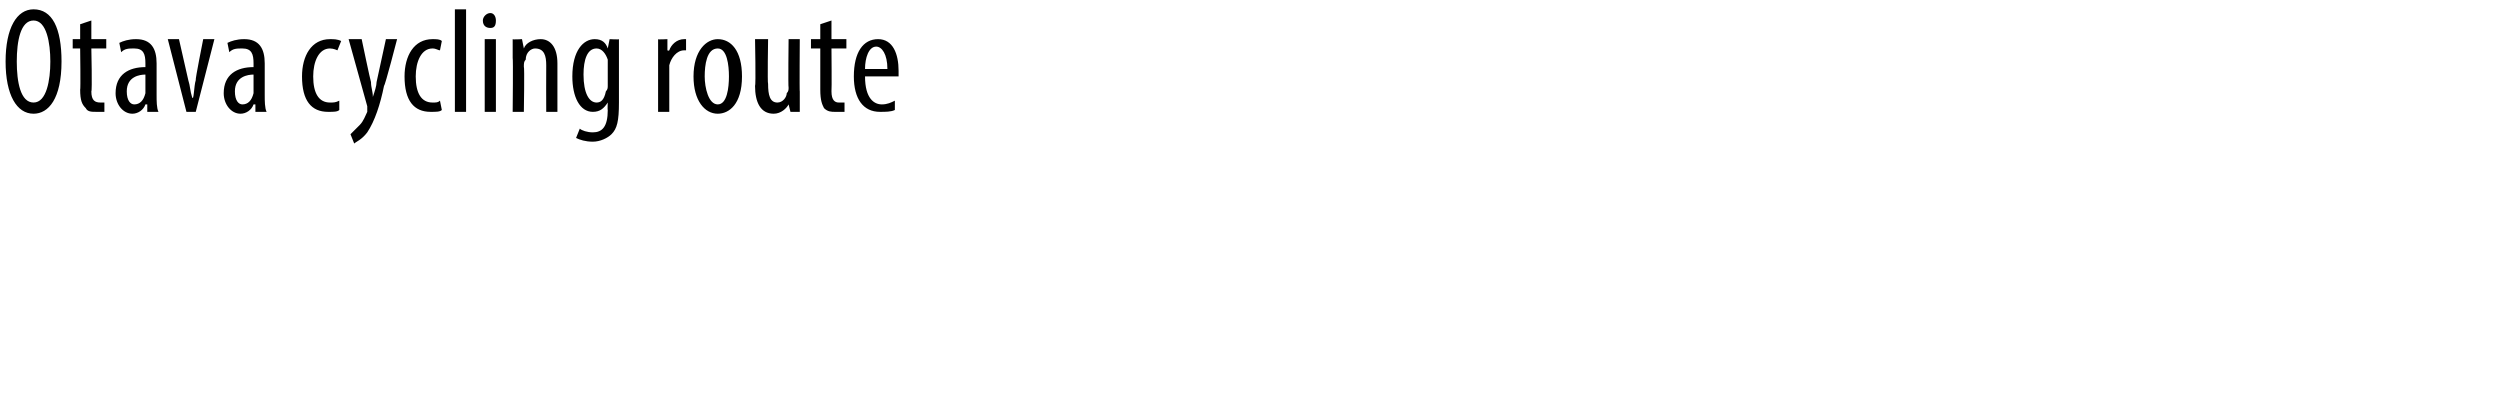 <?xml version="1.0" standalone="no"?><!DOCTYPE svg PUBLIC "-//W3C//DTD SVG 1.1//EN" "http://www.w3.org/Graphics/SVG/1.1/DTD/svg11.dtd"><svg xmlns="http://www.w3.org/2000/svg" version="1.1" width="134.1px" height="22px" viewBox="0 0 134.1 22"><desc>Otava cycling route</desc><defs/><g id="Polygon119694"><path d="m3.3 3.3c0 2-.7 2.8-1.5 2.8c-.9 0-1.5-1-1.5-2.8C.3 1.5.9.5 1.8.5c1 0 1.5 1 1.5 2.8zm-2.4 0c0 1.1.2 2.2.9 2.2c.7 0 .9-1.2.9-2.2c0-1-.2-2.2-.9-2.2c-.7 0-.9 1.1-.9 2.2zm4-2.2v1h.8v.5h-.8s.05 2.3 0 2.3c0 .5.2.6.5.6h.2v.5h-.4c-.3 0-.5 0-.6-.2c-.2-.2-.3-.4-.3-1c.03.04 0-2.2 0-2.2h-.4v-.5h.4v-.8l.6-.2zm3 4.9v-.4h-.1c-.1.3-.4.5-.7.5c-.5 0-.9-.5-.9-1.1c0-1 .7-1.4 1.6-1.4v-.2c0-.5-.1-.8-.6-.8c-.3 0-.5 0-.7.2l-.1-.5c.2-.1.5-.2.9-.2c.8 0 1.1.5 1.1 1.3v1.7c0 .3 0 .7.1.9h-.6zm-.1-2c-.3 0-1 .1-1 .9c0 .5.2.7.4.7c.3 0 .5-.2.6-.6v-1zm1.8-1.9l.5 2.2c.1.3.1.6.2.9s.1-.6.2-.9c-.04 0 .4-2.2.4-2.2h.6l-1 3.9h-.5L9 2.1h.6zM13.7 6v-.4h-.1c-.1.3-.4.5-.7.5c-.5 0-.9-.5-.9-1.1c0-1 .7-1.4 1.6-1.4v-.2c0-.5-.1-.8-.6-.8c-.3 0-.5 0-.7.2l-.1-.5c.2-.1.5-.2.9-.2c.8 0 1.1.5 1.1 1.3v1.7c0 .3 0 .7.1.9h-.6zm-.1-2c-.3 0-1 .1-1 .9c0 .5.2.7.4.7c.3 0 .5-.2.6-.6v-1zm4.6 1.9c-.1.1-.3.1-.6.1c-.9 0-1.4-.6-1.4-1.9c0-1.1.5-2 1.5-2c.2 0 .4 0 .6.1l-.2.5s-.2-.1-.4-.1c-.6 0-.9.7-.9 1.5c0 .9.3 1.4.9 1.4c.2 0 .3 0 .5-.1v.5zm1.2-3.8s.47 2.25.5 2.3c0 .3.1.5.1.8c.1-.3.2-.6.2-.8l.5-2.3h.6s-.65 2.52-.7 2.5c-.2 1-.5 1.9-.9 2.5c-.3.4-.6.5-.7.6l-.2-.5l.5-.5c.2-.2.3-.5.4-.7v-.3l-1-3.6h.7zm4.3 3.8c-.1.1-.3.1-.6.1c-.9 0-1.4-.6-1.4-1.9c0-1.1.5-2 1.5-2c.2 0 .4 0 .5.1l-.1.5c-.1 0-.2-.1-.4-.1c-.6 0-.9.7-.9 1.5c0 .9.3 1.4.9 1.4c.2 0 .3 0 .4-.1l.1.5zm.7-5.4h.6v5.5h-.6V.5zM26 6V2.1h.6v3.9h-.6zm.6-4.9c0 .3-.1.4-.3.4c-.2 0-.4-.1-.4-.4c0-.2.2-.4.4-.4c.2 0 .3.2.3.4zm.9 2v-1c-.01.03.5 0 .5 0l.1.5s-.02-.01 0 0c.1-.3.5-.5.9-.5c.5 0 .9.4.9 1.3v2.6h-.6s-.01-2.5 0-2.5c0-.5-.1-.9-.6-.9c-.2 0-.5.2-.5.6c-.1.1-.1.2-.1.4c.04-.04 0 2.4 0 2.4h-.6s.03-2.87 0-2.9zm5.7-1v3.4c0 1-.1 1.4-.4 1.7c-.2.2-.6.4-1 .4c-.4 0-.7-.1-.9-.2l.2-.5c.1.1.4.2.7.2c.5 0 .8-.3.8-1.2c-.02.01 0-.4 0-.4c0 0-.03.02 0 0c-.2.3-.4.5-.8.5c-.7 0-1.1-.8-1.1-1.9c0-1.4.6-2 1.2-2c.4 0 .6.2.7.5c.02-.03 0 0 0 0l.1-.5s.52.03.5 0zm-.6 1.4v-.3c-.1-.3-.3-.6-.6-.6c-.5 0-.7.6-.7 1.4c0 1 .3 1.5.7 1.5c.2 0 .4-.1.5-.6c.1-.1.1-.2.1-.3V3.5zm2.7-.4v-1c-.04.03.5 0 .5 0v.6s.06.04.1 0c.1-.3.4-.6.8-.6h.1v.6h-.1c-.4 0-.7.4-.8.8v2.5h-.6V3.1zm4.5 1c0 1.5-.7 2-1.3 2c-.7 0-1.3-.7-1.3-2c0-1.4.7-2 1.3-2c.7 0 1.3.6 1.3 2zm-2 0c0 .6.2 1.5.7 1.5c.5 0 .6-.9.6-1.5c0-.6-.1-1.5-.6-1.5c-.6 0-.7.9-.7 1.5zm5.1.8v1.1h-.5l-.1-.4s.02-.01 0 0c-.1.2-.4.5-.8.5c-.7 0-1-.6-1-1.5c.05-.02 0-2.5 0-2.5h.7s-.04 2.39 0 2.4c0 .6.1 1 .5 1c.3 0 .5-.3.5-.5c.1-.1.1-.2.1-.3c-.03-.02 0-2.6 0-2.6h.6s-.02 2.84 0 2.8zm1.7-3.8v1h.8v.5h-.8s.02 2.3 0 2.3c0 .5.2.6.4.6h.3v.5h-.5c-.2 0-.4 0-.6-.2c-.1-.2-.2-.4-.2-1V2.6h-.5v-.5h.5v-.8l.6-.2zm1.8 3c0 1.2.5 1.5.9 1.5c.3 0 .5-.1.7-.2v.5c-.2.1-.5.1-.8.1c-.9 0-1.4-.7-1.4-1.9c0-1.3.5-2 1.3-2c.8 0 1.1.8 1.1 1.7v.3h-1.8zm1.2-.4c0-.8-.3-1.2-.6-1.2c-.4 0-.6.6-.6 1.2h1.2z" stroke="none" fill="#000"/></g></svg>